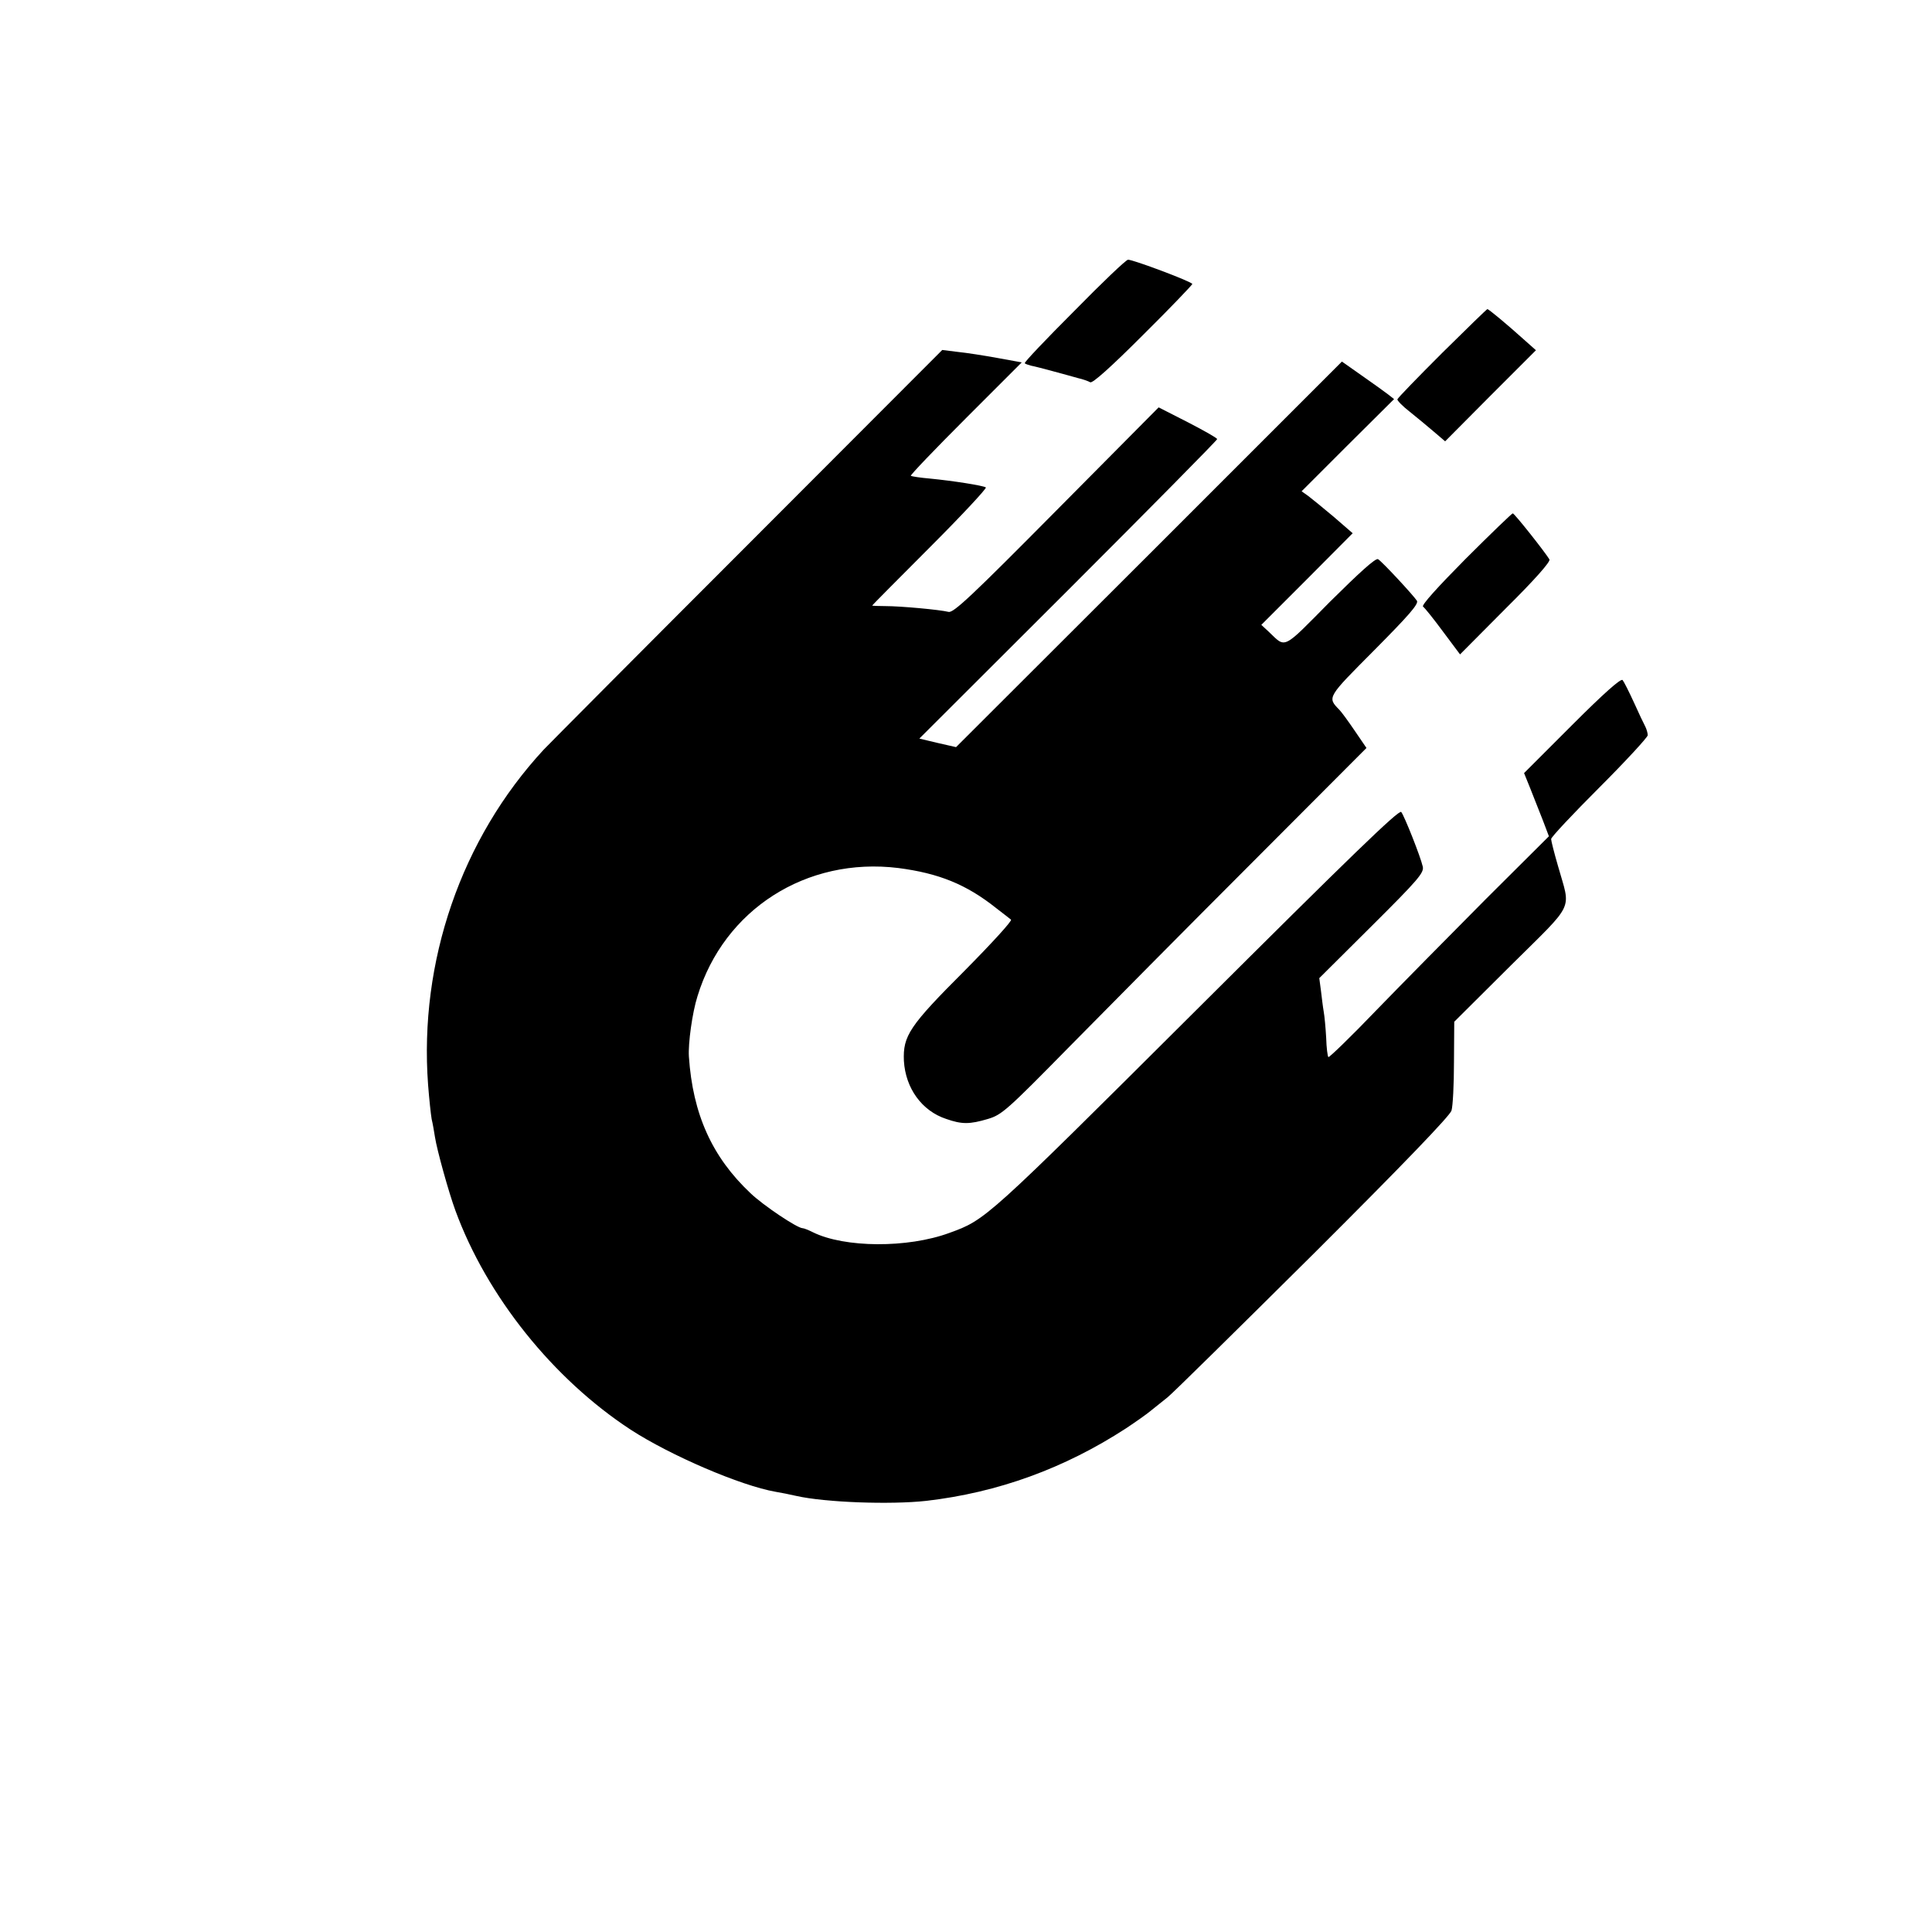 <?xml version="1.0" standalone="no"?>
<!DOCTYPE svg PUBLIC "-//W3C//DTD SVG 20010904//EN"
 "http://www.w3.org/TR/2001/REC-SVG-20010904/DTD/svg10.dtd">
<svg version="1.0" xmlns="http://www.w3.org/2000/svg"
 width="700pt" height="700pt" viewBox="0 0 700 700"
 preserveAspectRatio="xMidYMid meet">
<g transform="translate(0,700) scale(0.1,-0.1)"
fill="#000000" stroke="none">
<path d="M3892 5873 c-101 -101 -182 -186 -179 -189 2 -3 13 -6 23 -9 11 -2
46 -11 79 -20 33 -9 74 -20 91 -25 18 -4 37 -11 44 -15 8 -5 74 54 191 171 99
98 179 182 179 185 0 8 -216 89 -233 88 -7 0 -95 -84 -195 -186z"/>
<path d="M5225 5721 c-88 -88 -161 -163 -162 -168 -1 -4 19 -25 45 -45 26 -21
65 -53 87 -72 l41 -35 164 165 165 165 -45 40 c-60 54 -126 109 -131 109 -2 0
-76 -72 -164 -159z"/>
<path d="M2715 5032 c-385 -385 -720 -722 -745 -748 -299 -323 -452 -768 -419
-1214 4 -52 10 -108 13 -125 4 -16 9 -46 12 -65 7 -46 50 -201 74 -266 114
-311 354 -610 635 -794 145 -94 399 -203 525 -225 19 -3 53 -10 75 -15 106
-24 342 -32 470 -18 261 30 502 118 725 263 36 24 76 52 90 64 14 11 41 33 60
48 19 15 256 249 528 519 330 329 495 501 501 520 5 16 9 95 9 176 l1 146 206
205 c235 233 216 195 170 359 -14 48 -25 92 -25 98 0 7 79 91 175 187 96 96
175 182 175 189 0 8 -4 22 -9 32 -5 9 -24 49 -41 87 -18 39 -36 75 -41 81 -6
7 -67 -47 -183 -163 l-174 -174 23 -57 c12 -31 33 -83 45 -114 l22 -58 -229
-228 c-125 -126 -304 -307 -397 -403 -92 -96 -171 -172 -173 -169 -3 3 -7 34
-8 70 -2 36 -6 79 -9 95 -3 17 -7 51 -10 76 l-6 45 191 190 c167 166 189 192
184 214 -8 36 -66 182 -78 198 -8 10 -187 -164 -741 -716 -766 -763 -764 -761
-896 -809 -152 -56 -380 -54 -494 2 -16 8 -33 15 -38 15 -19 0 -142 82 -189
127 -139 131 -209 286 -223 495 -3 47 12 158 31 218 96 315 395 506 728 465
146 -19 246 -59 354 -145 25 -19 49 -38 54 -42 6 -3 -70 -86 -168 -185 -200
-200 -224 -236 -220 -327 6 -99 65 -181 153 -210 57 -20 85 -20 152 0 50 15
69 32 294 261 133 135 429 434 659 664 l418 419 -43 63 c-23 34 -48 68 -55 75
-45 46 -45 44 127 217 123 124 160 166 154 178 -12 19 -125 141 -141 151 -9 5
-68 -49 -174 -154 -175 -177 -159 -169 -222 -109 l-27 25 166 166 165 166 -68
59 c-38 32 -80 66 -93 76 l-24 17 167 167 168 167 -23 18 c-13 10 -55 40 -95
68 l-71 50 -699 -699 -699 -698 -66 15 -67 16 540 539 c296 296 539 542 539
546 0 4 -48 31 -106 61 l-106 54 -370 -373 c-306 -309 -373 -372 -391 -368
-32 8 -174 21 -229 21 -27 0 -48 1 -48 2 0 1 95 97 210 212 116 116 206 213
202 216 -11 7 -120 24 -202 32 -36 3 -67 8 -70 10 -2 3 87 96 199 208 l203
203 -88 16 c-49 9 -114 19 -144 22 l-56 7 -699 -700z"/>
<path d="M5310 4975 c-100 -101 -161 -168 -154 -173 6 -4 38 -44 72 -90 l62
-83 165 166 c107 106 163 170 159 178 -17 28 -127 167 -133 167 -3 0 -80 -74
-171 -165z"/>
</g>
</svg>
